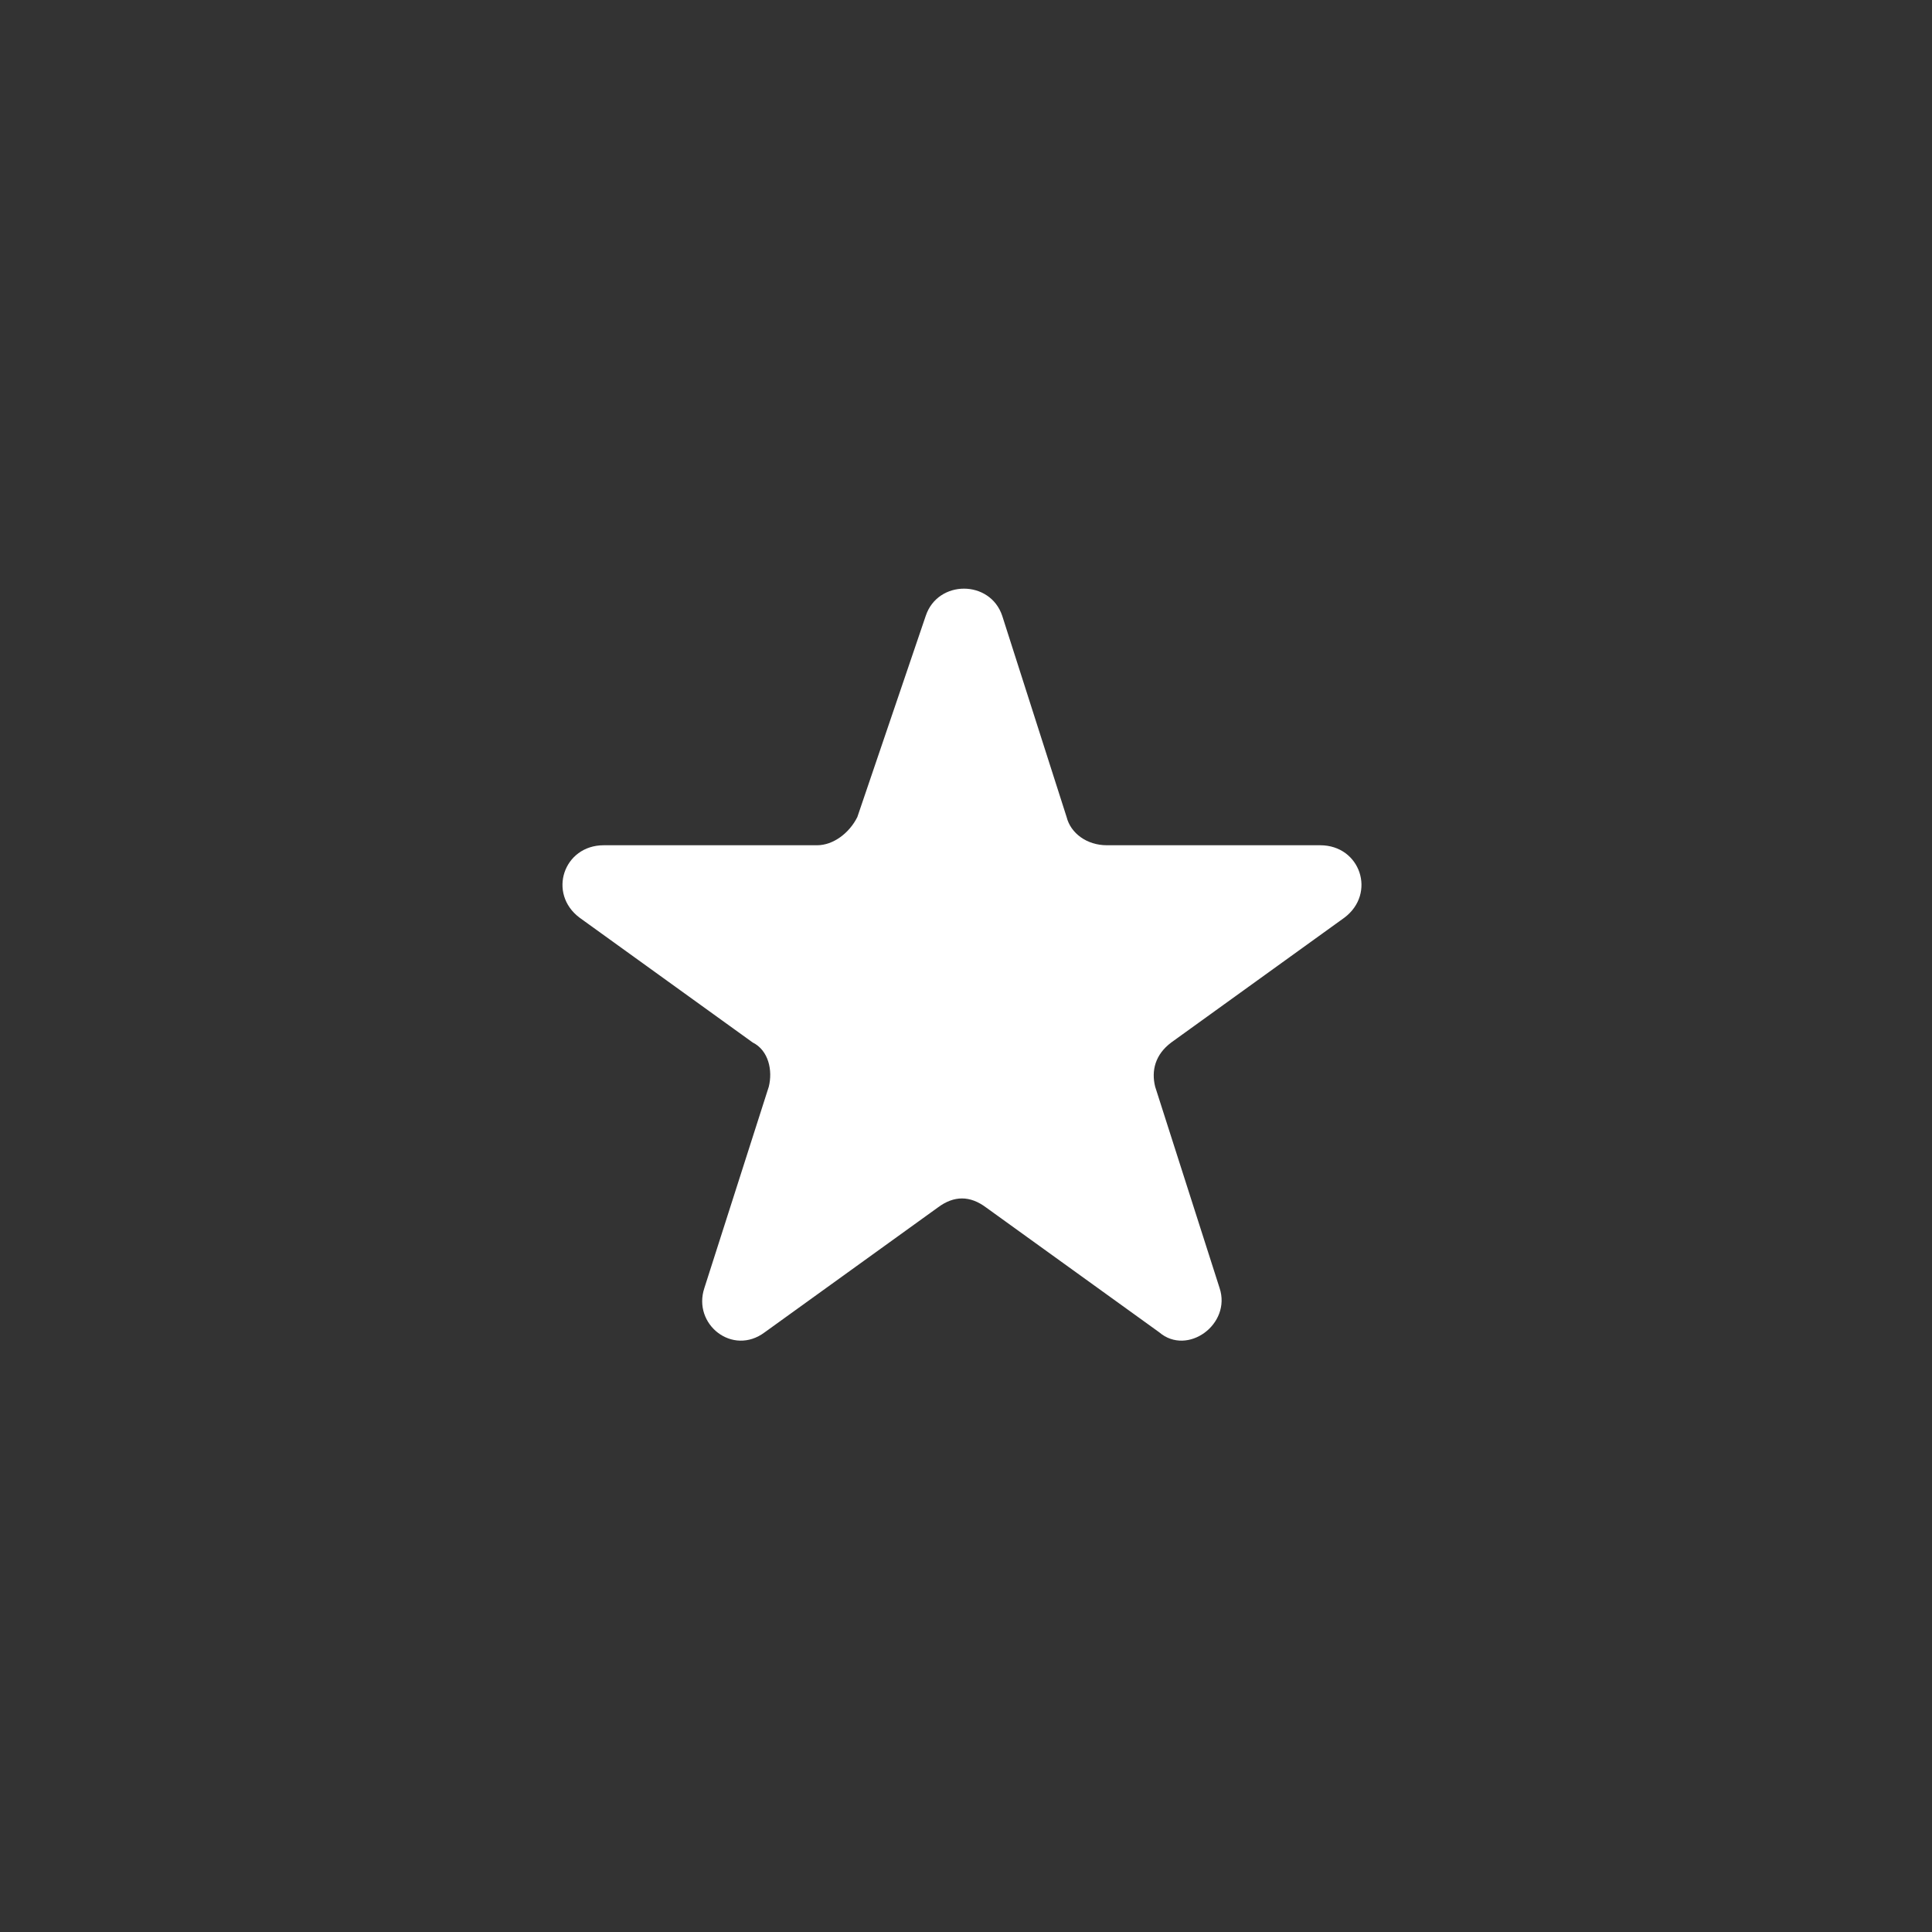 <?xml version="1.0" encoding="utf-8"?>
<!-- Generator: Adobe Illustrator 26.0.0, SVG Export Plug-In . SVG Version: 6.00 Build 0)  -->
<svg version="1.1" id="Layer_1" xmlns="http://www.w3.org/2000/svg" xmlns:xlink="http://www.w3.org/1999/xlink" x="0px" y="0px"
	 viewBox="0 0 48 48" style="enable-background:new 0 0 48 48;" xml:space="preserve">
<rect x="0" y="0" width="48" height="48" fill="#333333" stroke="none"/>
<style type="text/css">
	.st0{fill:#FFFFFF;}
</style>
<path class="st0" d="M23,15.3c0.3-0.9,1.6-0.9,1.9,0l1.6,5c0.1,0.4,0.5,0.7,1,0.7h5.3c1,0,1.4,1.2,0.6,1.8l-4.3,3.1
	c-0.4,0.3-0.5,0.7-0.4,1.1l1.6,5c0.3,0.9-0.8,1.7-1.5,1.1l-4.3-3.1c-0.4-0.3-0.8-0.3-1.2,0l-4.3,3.1c-0.8,0.6-1.8-0.2-1.5-1.1l1.6-5
	c0.1-0.4,0-0.9-0.4-1.1l-4.3-3.1c-0.8-0.6-0.4-1.8,0.6-1.8h5.3c0.4,0,0.8-0.3,1-0.7L23,15.3z"/>
</svg>
